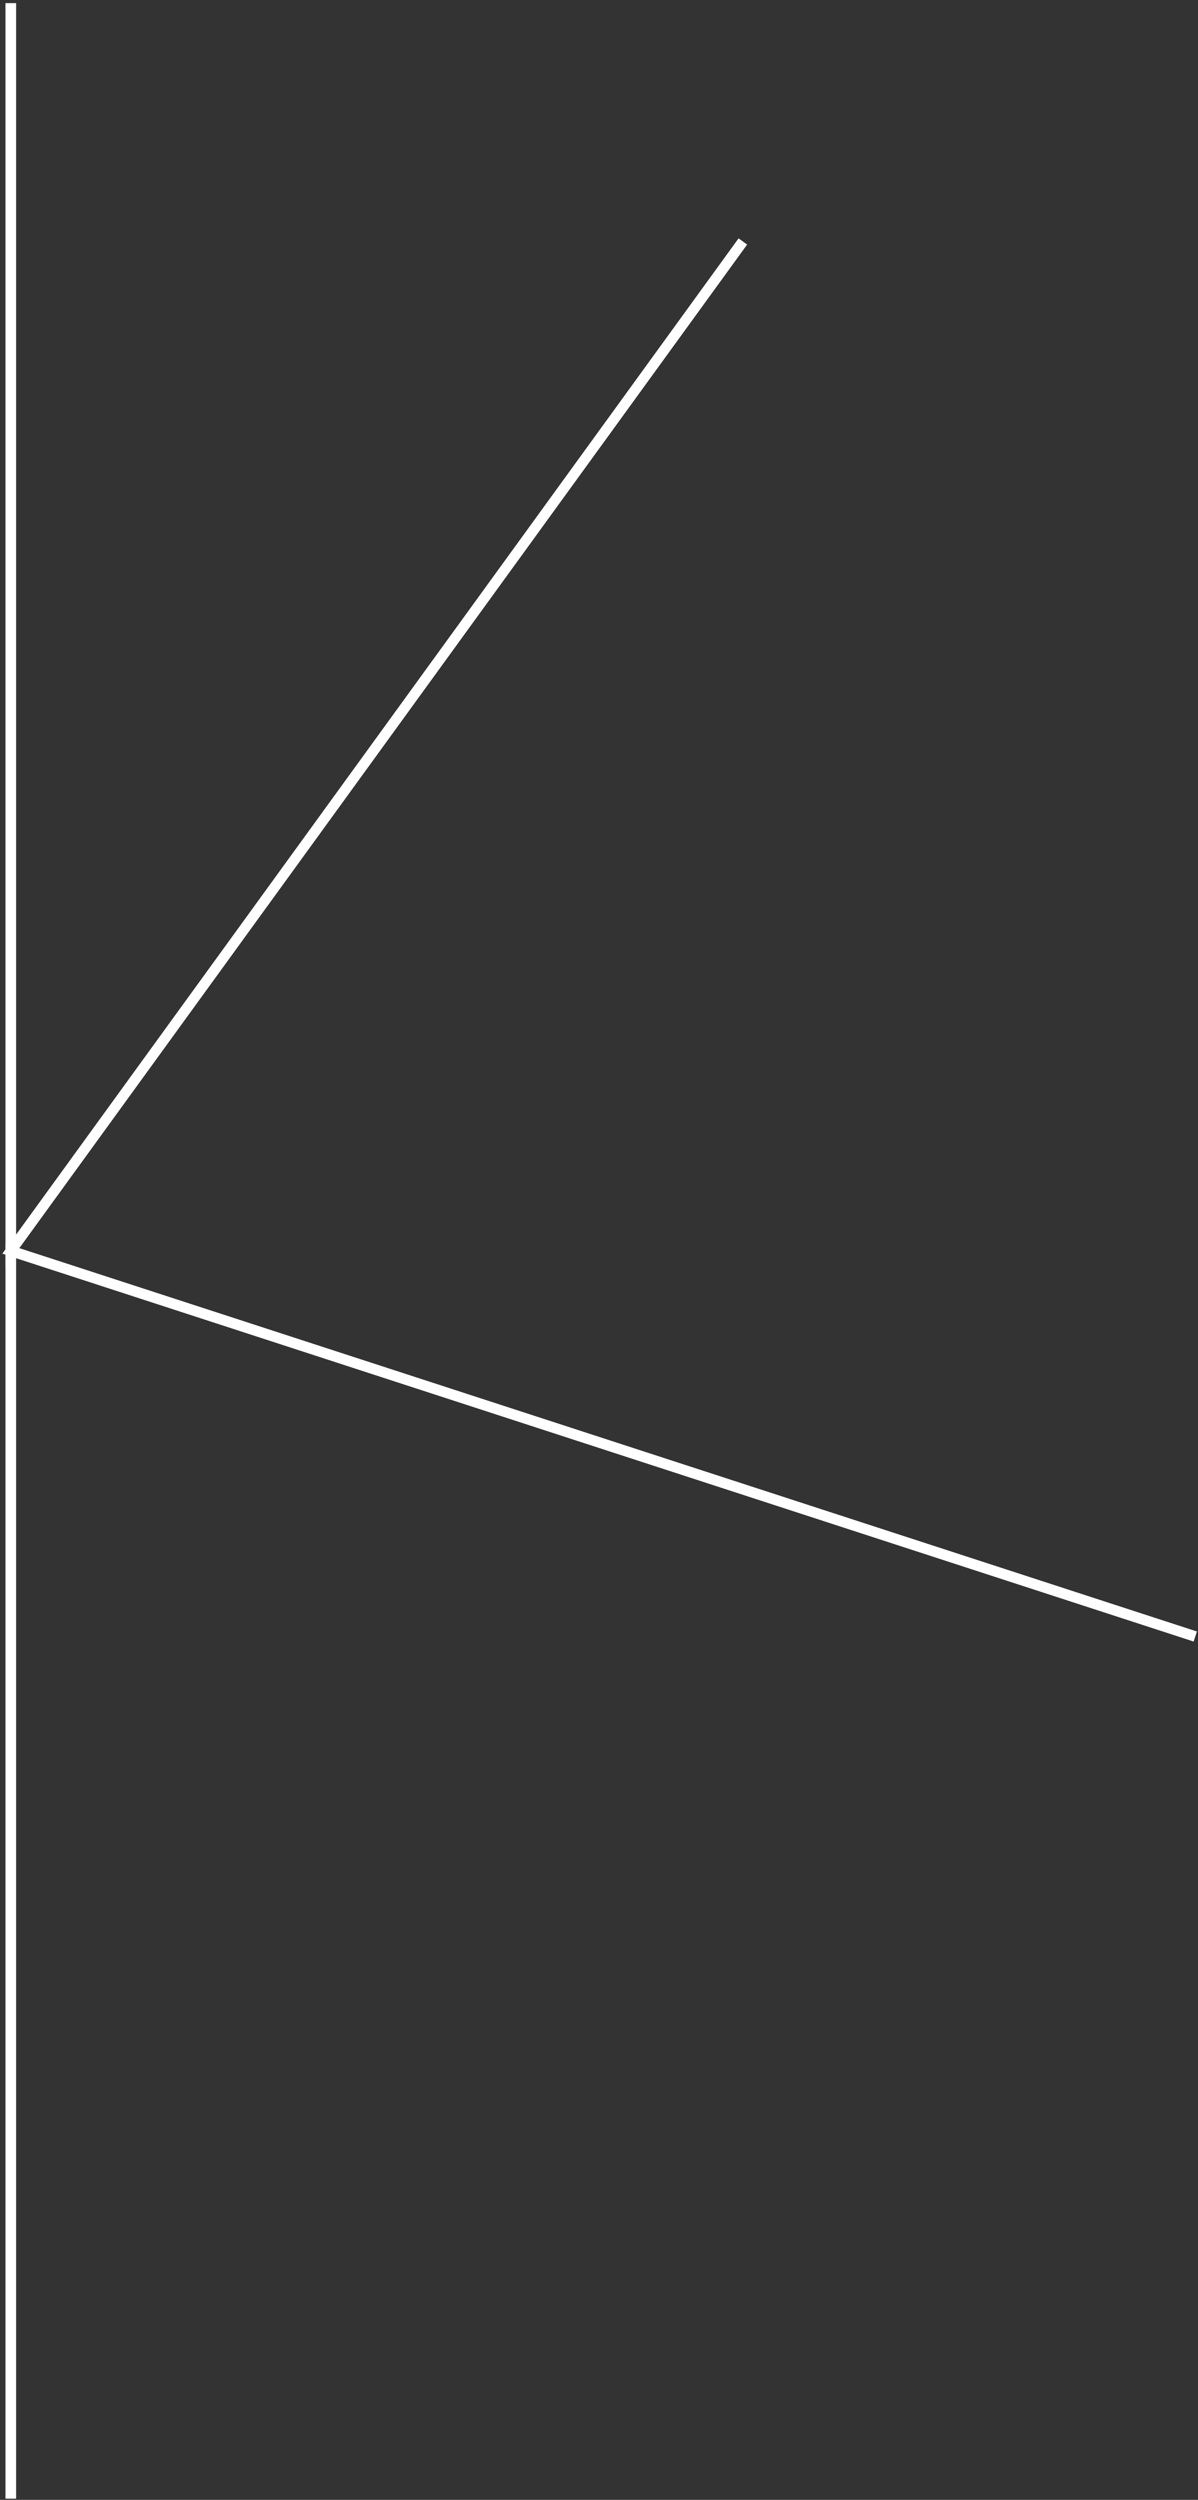 <?xml version="1.0" encoding="UTF-8"?> <svg xmlns="http://www.w3.org/2000/svg" width="282" height="588" viewBox="0 0 282 588" fill="none"><rect x="0" y="0" width="282" height="588" fill="#333333" stroke="none"/> <path d="M2.54 0.76V294.23V587.7" stroke="white" stroke-width="2.45" stroke-miterlimit="20"></path> <path d="M2.54 587.7V294.23L281.34 384.92" stroke="white" stroke-width="2.45" stroke-miterlimit="20"></path> <path d="M281.34 384.92L2.54 294.23L174.85 56.81" stroke="white" stroke-width="2.45" stroke-miterlimit="20"></path> <path d="M174.85 56.81L2.54 294.23V0.76" stroke="white" stroke-width="2.45" stroke-miterlimit="20"></path> </svg> 